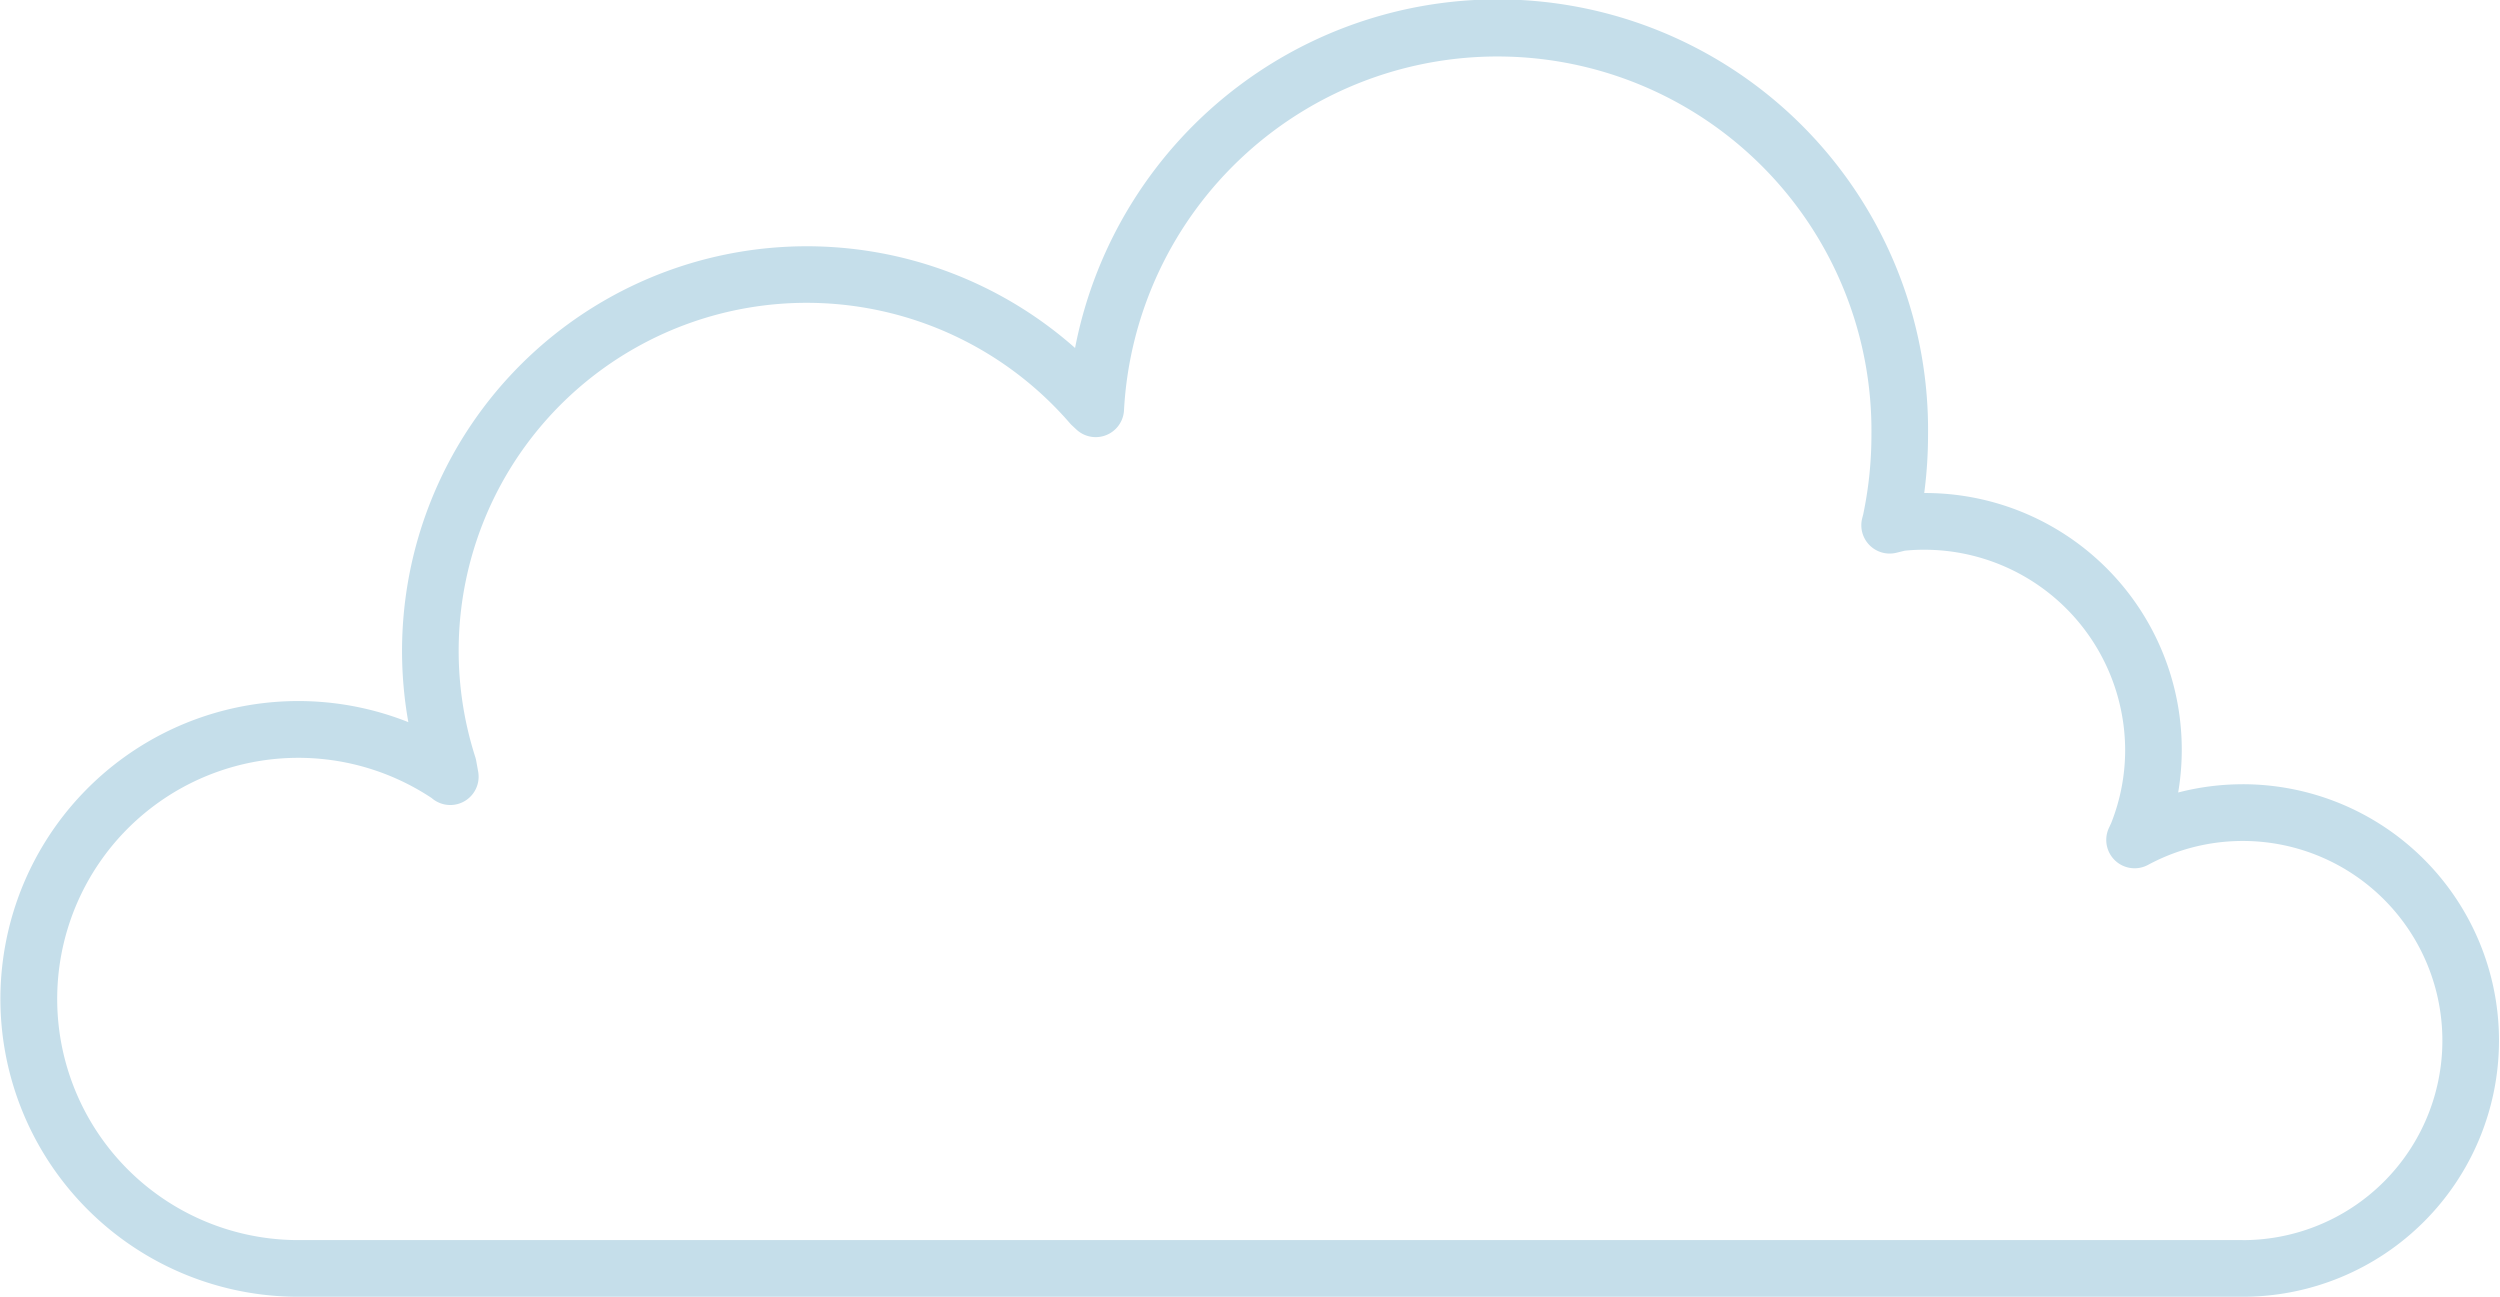 <svg xmlns="http://www.w3.org/2000/svg" xmlns:xlink="http://www.w3.org/1999/xlink" width="233.49" height="121.143" viewBox="0 0 233.49 121.143">
  <defs>
    <clipPath id="clip-path">
      <path id="パス_247" data-name="パス 247" d="M55,208.938H288.49V330.08H55Zm0,0" transform="translate(-55 -208.938)" fill="#c5deea"/>
    </clipPath>
  </defs>
  <g id="_11" data-name="11" clip-path="url(#clip-path)">
    <path id="パス_246" data-name="パス 246" d="M264.551,324.708H82.957a22.521,22.521,0,1,1,12.427-41.3l.093.074a2.646,2.646,0,0,0,4.27-2.531l-.185-1.025a3,3,0,0,0-.084-.333,32.5,32.5,0,0,1,55.564-31.143c.063.071.127.137.2.2l.372.348a2.646,2.646,0,0,0,4.451-1.765,34.93,34.93,0,0,1,69.808,2.272,36.06,36.06,0,0,1-.768,7.425l-.093.358a2.646,2.646,0,0,0,3.207,3.222l.761-.189a17.809,17.809,0,0,1,1.931-.09,18.762,18.762,0,0,1,18.659,18.639,18.479,18.479,0,0,1-1.3,6.878l-.221.479a2.646,2.646,0,0,0,3.663,3.435,18.641,18.641,0,1,1,8.849,35.05Zm0-42.574a23.994,23.994,0,0,0-6.03.771,23.971,23.971,0,0,0-23.577-27.971h-.14a41.6,41.6,0,0,0,.356-5.429,40.2,40.2,0,0,0-79.664-8.117,37.8,37.8,0,0,0-62.269,34.946A27.818,27.818,0,1,0,82.957,330H264.551a23.934,23.934,0,0,0,0-47.868" transform="translate(-55.089 -208.888)" fill="#c5deea"/>
  </g>
</svg>
